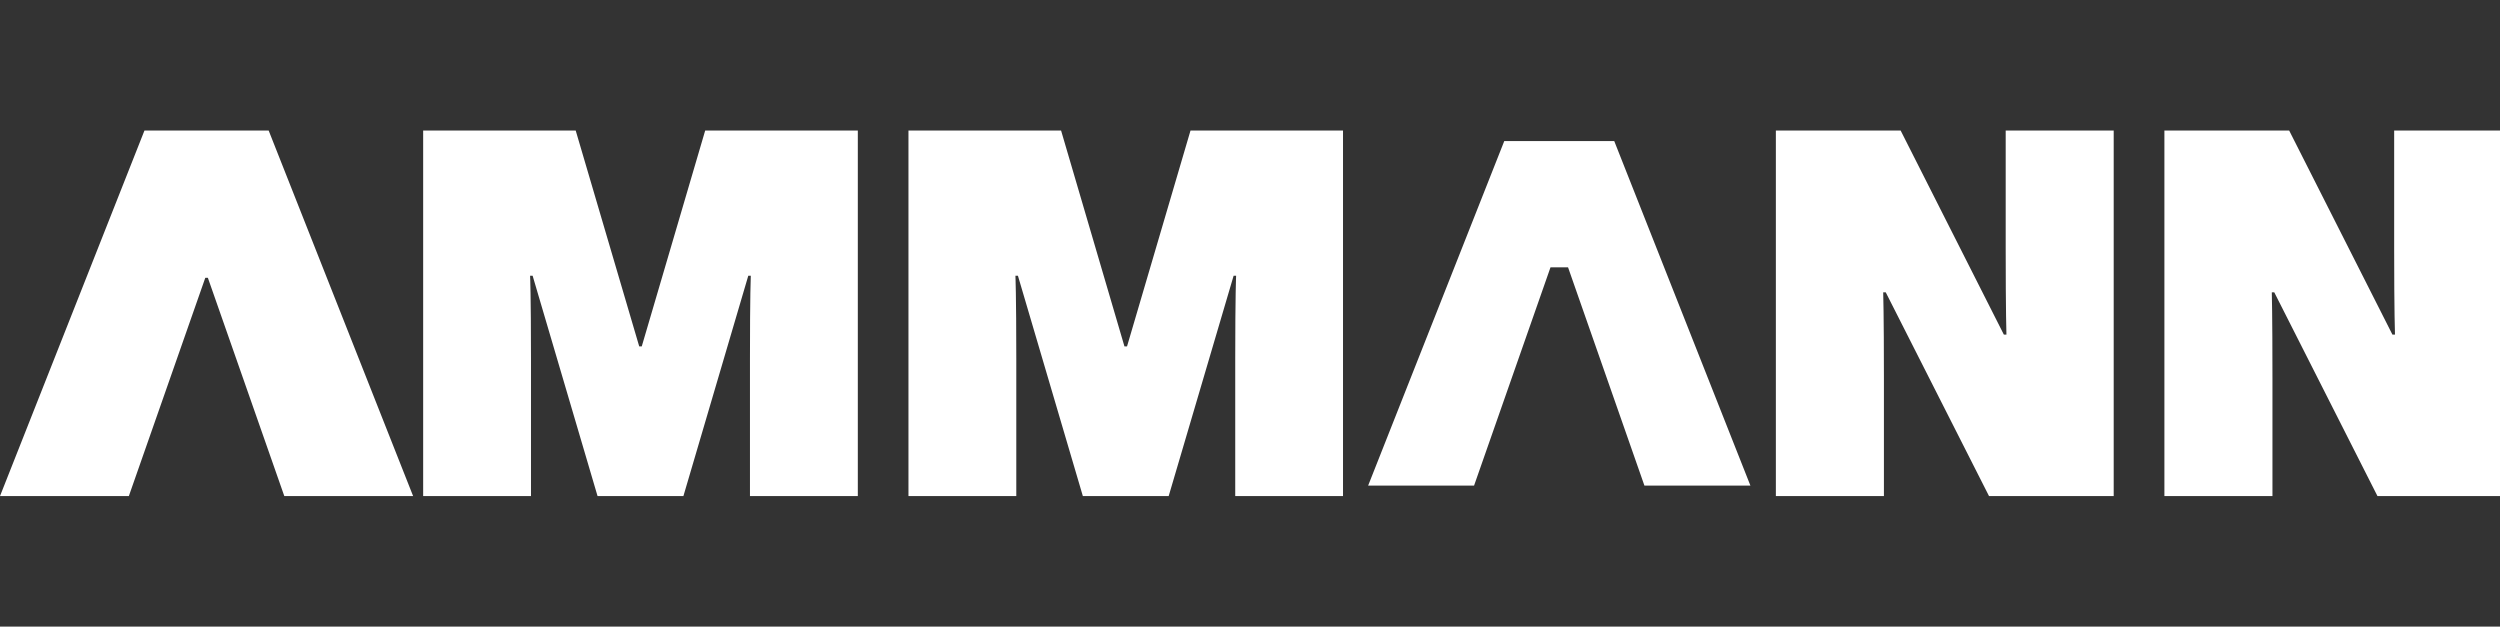 <?xml version="1.0" encoding="UTF-8"?> <svg xmlns="http://www.w3.org/2000/svg" width="383" height="96" viewBox="0 0 383 96" fill="none"><rect x="0" y="0" width="383" height="96" fill="#333333" stroke="none"/><g clip-path="url(#clip0_1242_8230)"><path d="M348.418 44.785H348.04C348.04 44.785 348.14 48.045 348.14 57.98V76H331.586V20H350.702L366.519 51.259H366.911C366.911 51.259 366.786 47.989 366.786 38.067V20H383.343V76H364.229L348.418 44.785Z" fill="white"></path><path d="M288.896 44.785H288.507C288.507 44.785 288.616 48.045 288.616 57.98V76H272.062V20H291.18L306.99 51.259H307.386C307.386 51.259 307.272 47.989 307.272 38.067V20H323.819V76H304.718L288.896 44.785Z" fill="white"></path><path d="M41.16 20H22.131L0 76H19.739L31.451 42.559H31.845L43.556 76H63.29L41.16 20Z" fill="white"></path><path d="M267.427 73.892H252.28L241.072 41.863L240.578 40.451H239.083H238.678H237.183L236.689 41.863L225.472 73.892H210.334L230.795 22.108H246.96L267.427 73.892Z" fill="white" stroke="white"></path><path d="M165.893 76L155.947 42.247H155.563C155.563 42.247 155.696 45.012 155.696 54.955V76H139.177V20H162.557L172.266 53.069H172.66L182.386 20H205.749V76H189.238V54.955C189.238 45.012 189.373 42.247 189.373 42.247H188.99L179.041 76H165.893Z" fill="white"></path><path d="M91.545 76L81.599 42.247H81.211C81.211 42.247 81.347 45.012 81.347 54.955V76H64.828V20H88.197L97.929 53.069H98.316L108.035 20H131.418V76H114.894V54.955C114.894 45.012 115.022 42.247 115.022 42.247H114.636L104.697 76H91.545Z" fill="white"></path></g><defs><clipPath id="clip0_1242_8230"><rect width="383" height="96" fill="white"></rect></clipPath></defs></svg> 